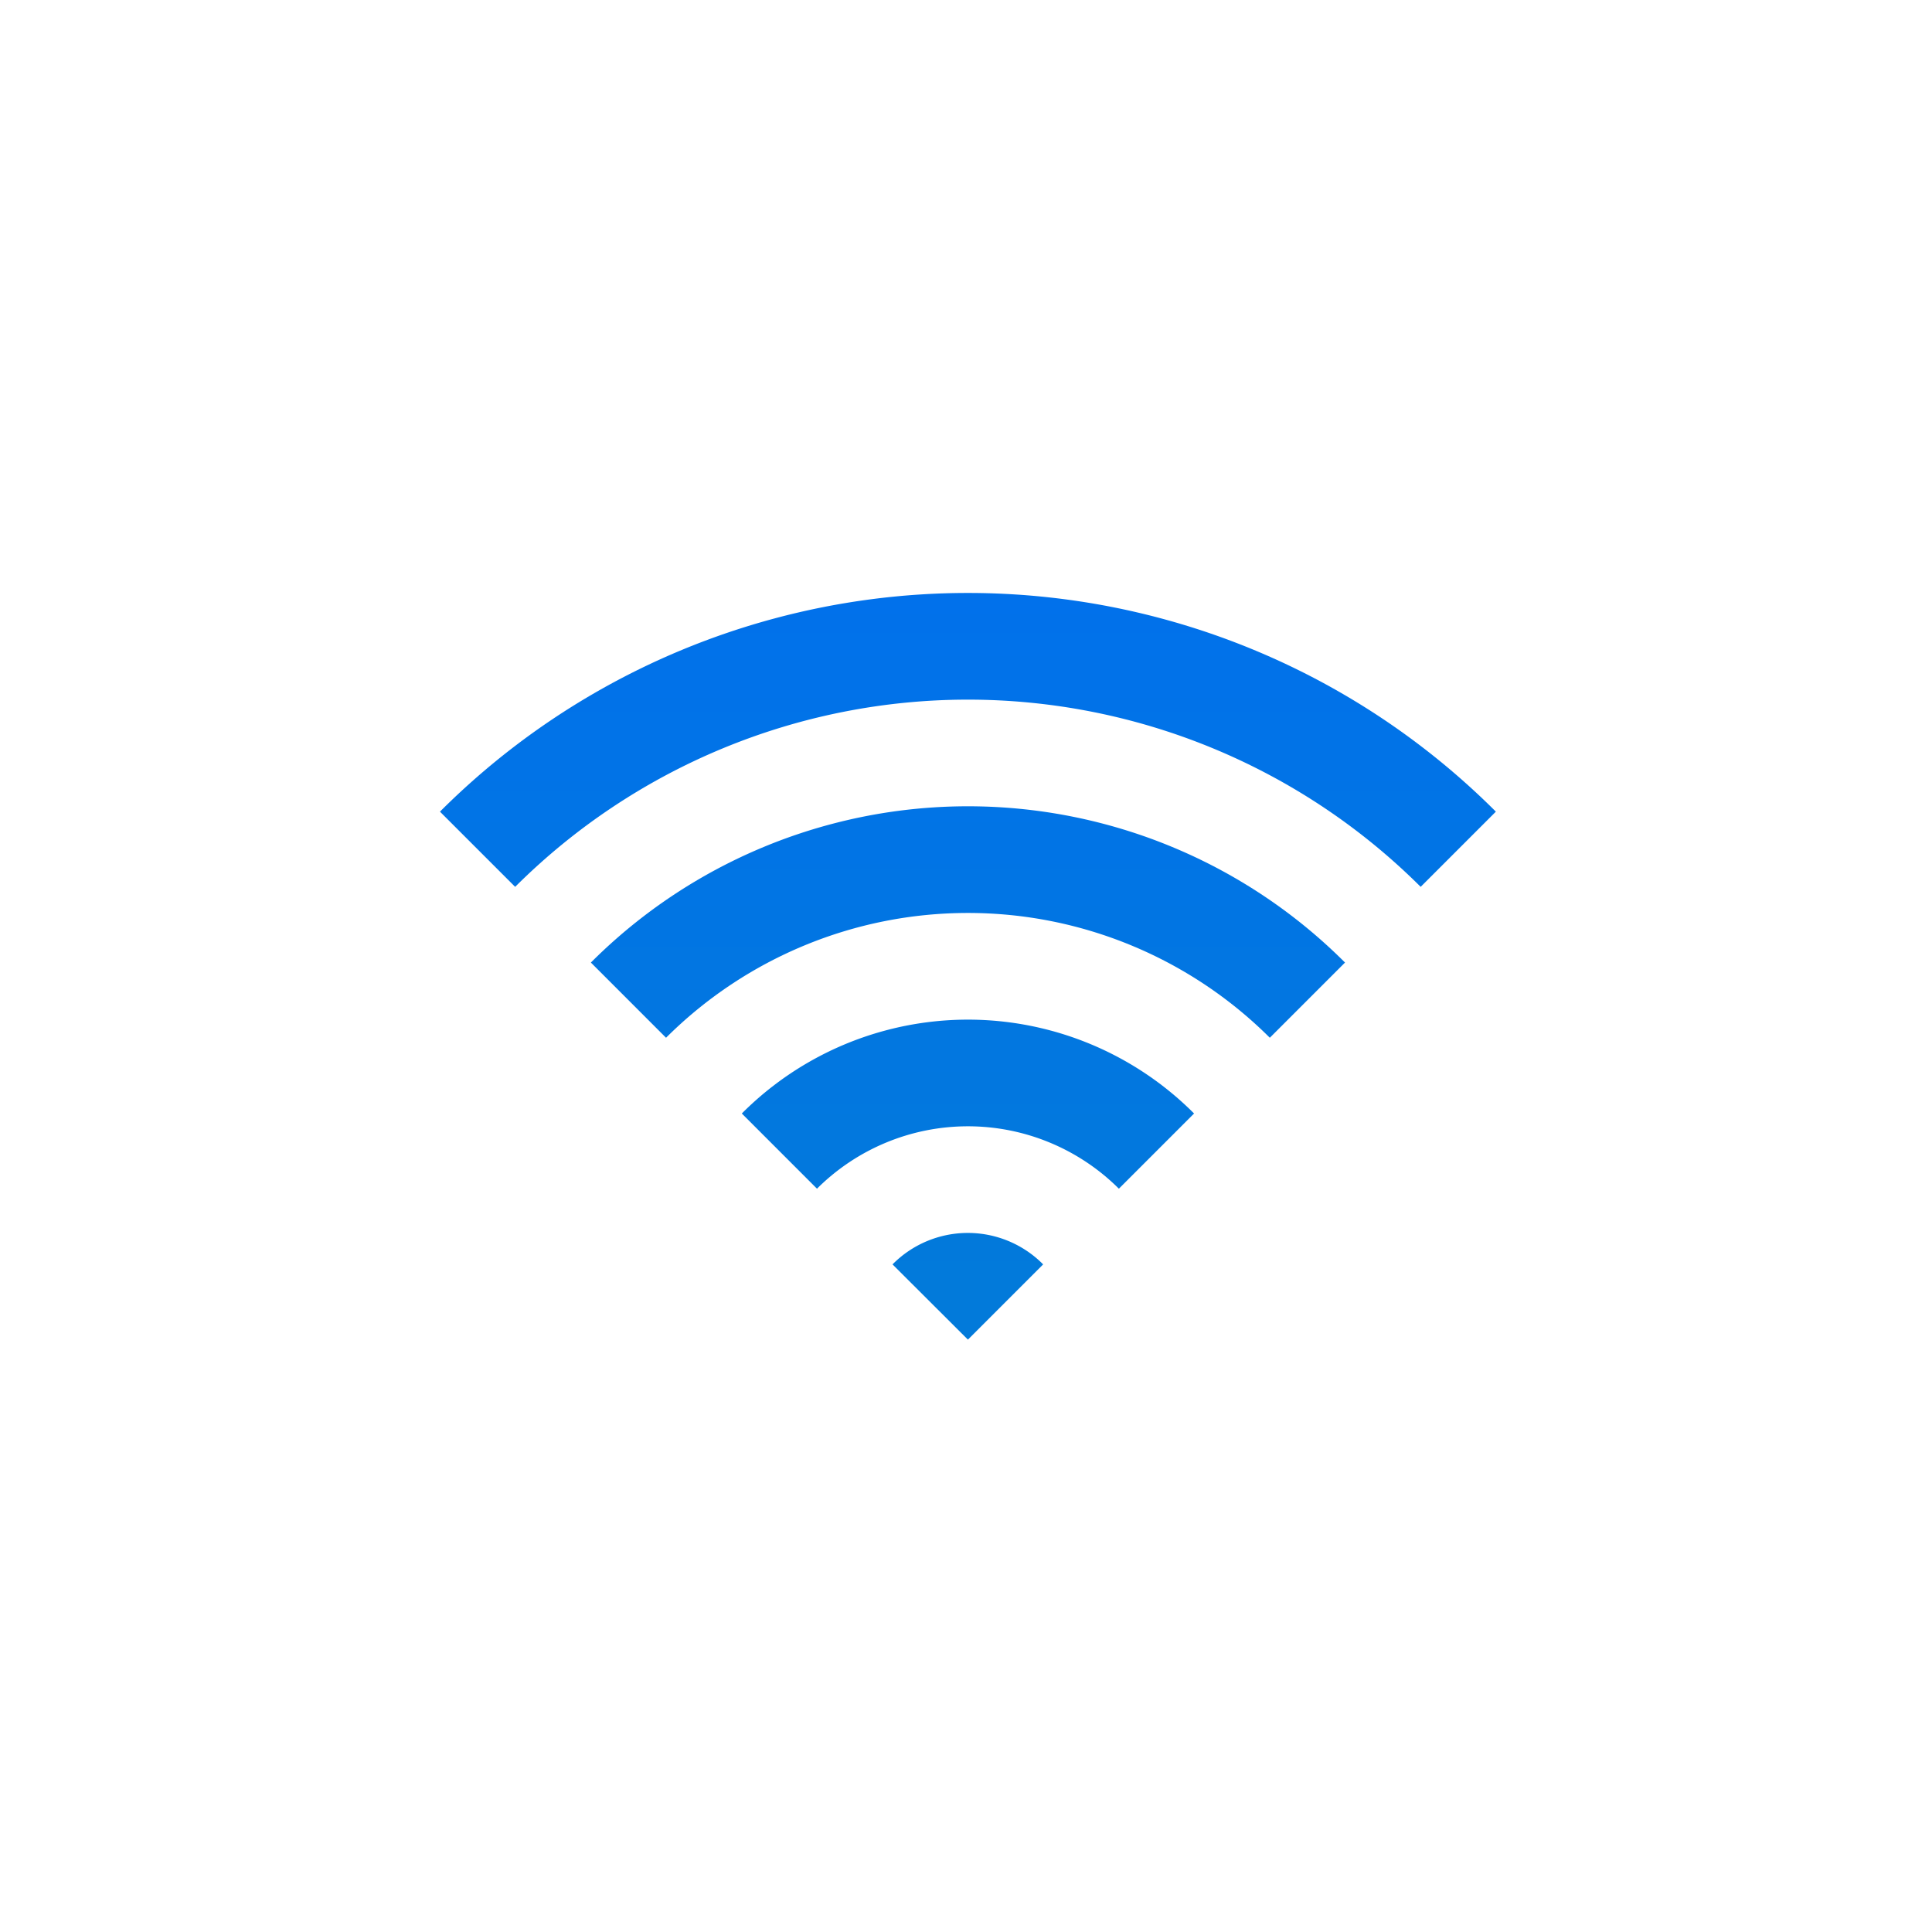<svg xmlns="http://www.w3.org/2000/svg" xmlns:xlink="http://www.w3.org/1999/xlink" width="101" height="101" viewBox="0 0 101 101">
  <defs>
    <linearGradient id="linear-gradient" x1="0.5" x2="0.5" y2="0.949" gradientUnits="objectBoundingBox">
      <stop offset="0" stop-color="#0171eb"/>
      <stop offset="1" stop-color="#027ada"/>
    </linearGradient>
    <clipPath id="clip-Icon-internet">
      <rect width="101" height="101"/>
    </clipPath>
  </defs>
  <g id="Icon-internet" clip-path="url(#clip-Icon-internet)">
    <g id="Group_72232" data-name="Group 72232" transform="translate(15436 15417)">
      <g id="Group_72073" data-name="Group 72073" transform="translate(573 8)">
        <g id="Icon-Internet-mediumblue" transform="translate(-16008 -15424)">
          <rect id="Rectangle_4666" data-name="Rectangle 4666" width="100" height="100" fill="rgba(255,255,255,0)"/>
        </g>
      </g>
      <path id="Union_129" data-name="Union 129" d="M23.659,35.1a5.535,5.535,0,0,1,7.874,0L27.6,39.033ZM27.6,27.881a11.175,11.175,0,0,0-7.89,3.262L15.78,27.212a16.693,16.693,0,0,1,23.643,0l-3.931,3.931A11.174,11.174,0,0,0,27.6,27.881Zm0-11.153a22.35,22.35,0,0,0-15.781,6.524L7.89,19.321a27.866,27.866,0,0,1,39.424,0l-3.931,3.931A22.346,22.346,0,0,0,27.6,16.728Zm0-11.152A33.522,33.522,0,0,0,3.931,15.363L0,11.432a39.032,39.032,0,0,1,55.2,0l-3.931,3.931A33.522,33.522,0,0,0,27.6,5.576Z" transform="translate(-15413 -15386.001)" fill="url(#linear-gradient)"/>
    </g>
  </g>
</svg>
